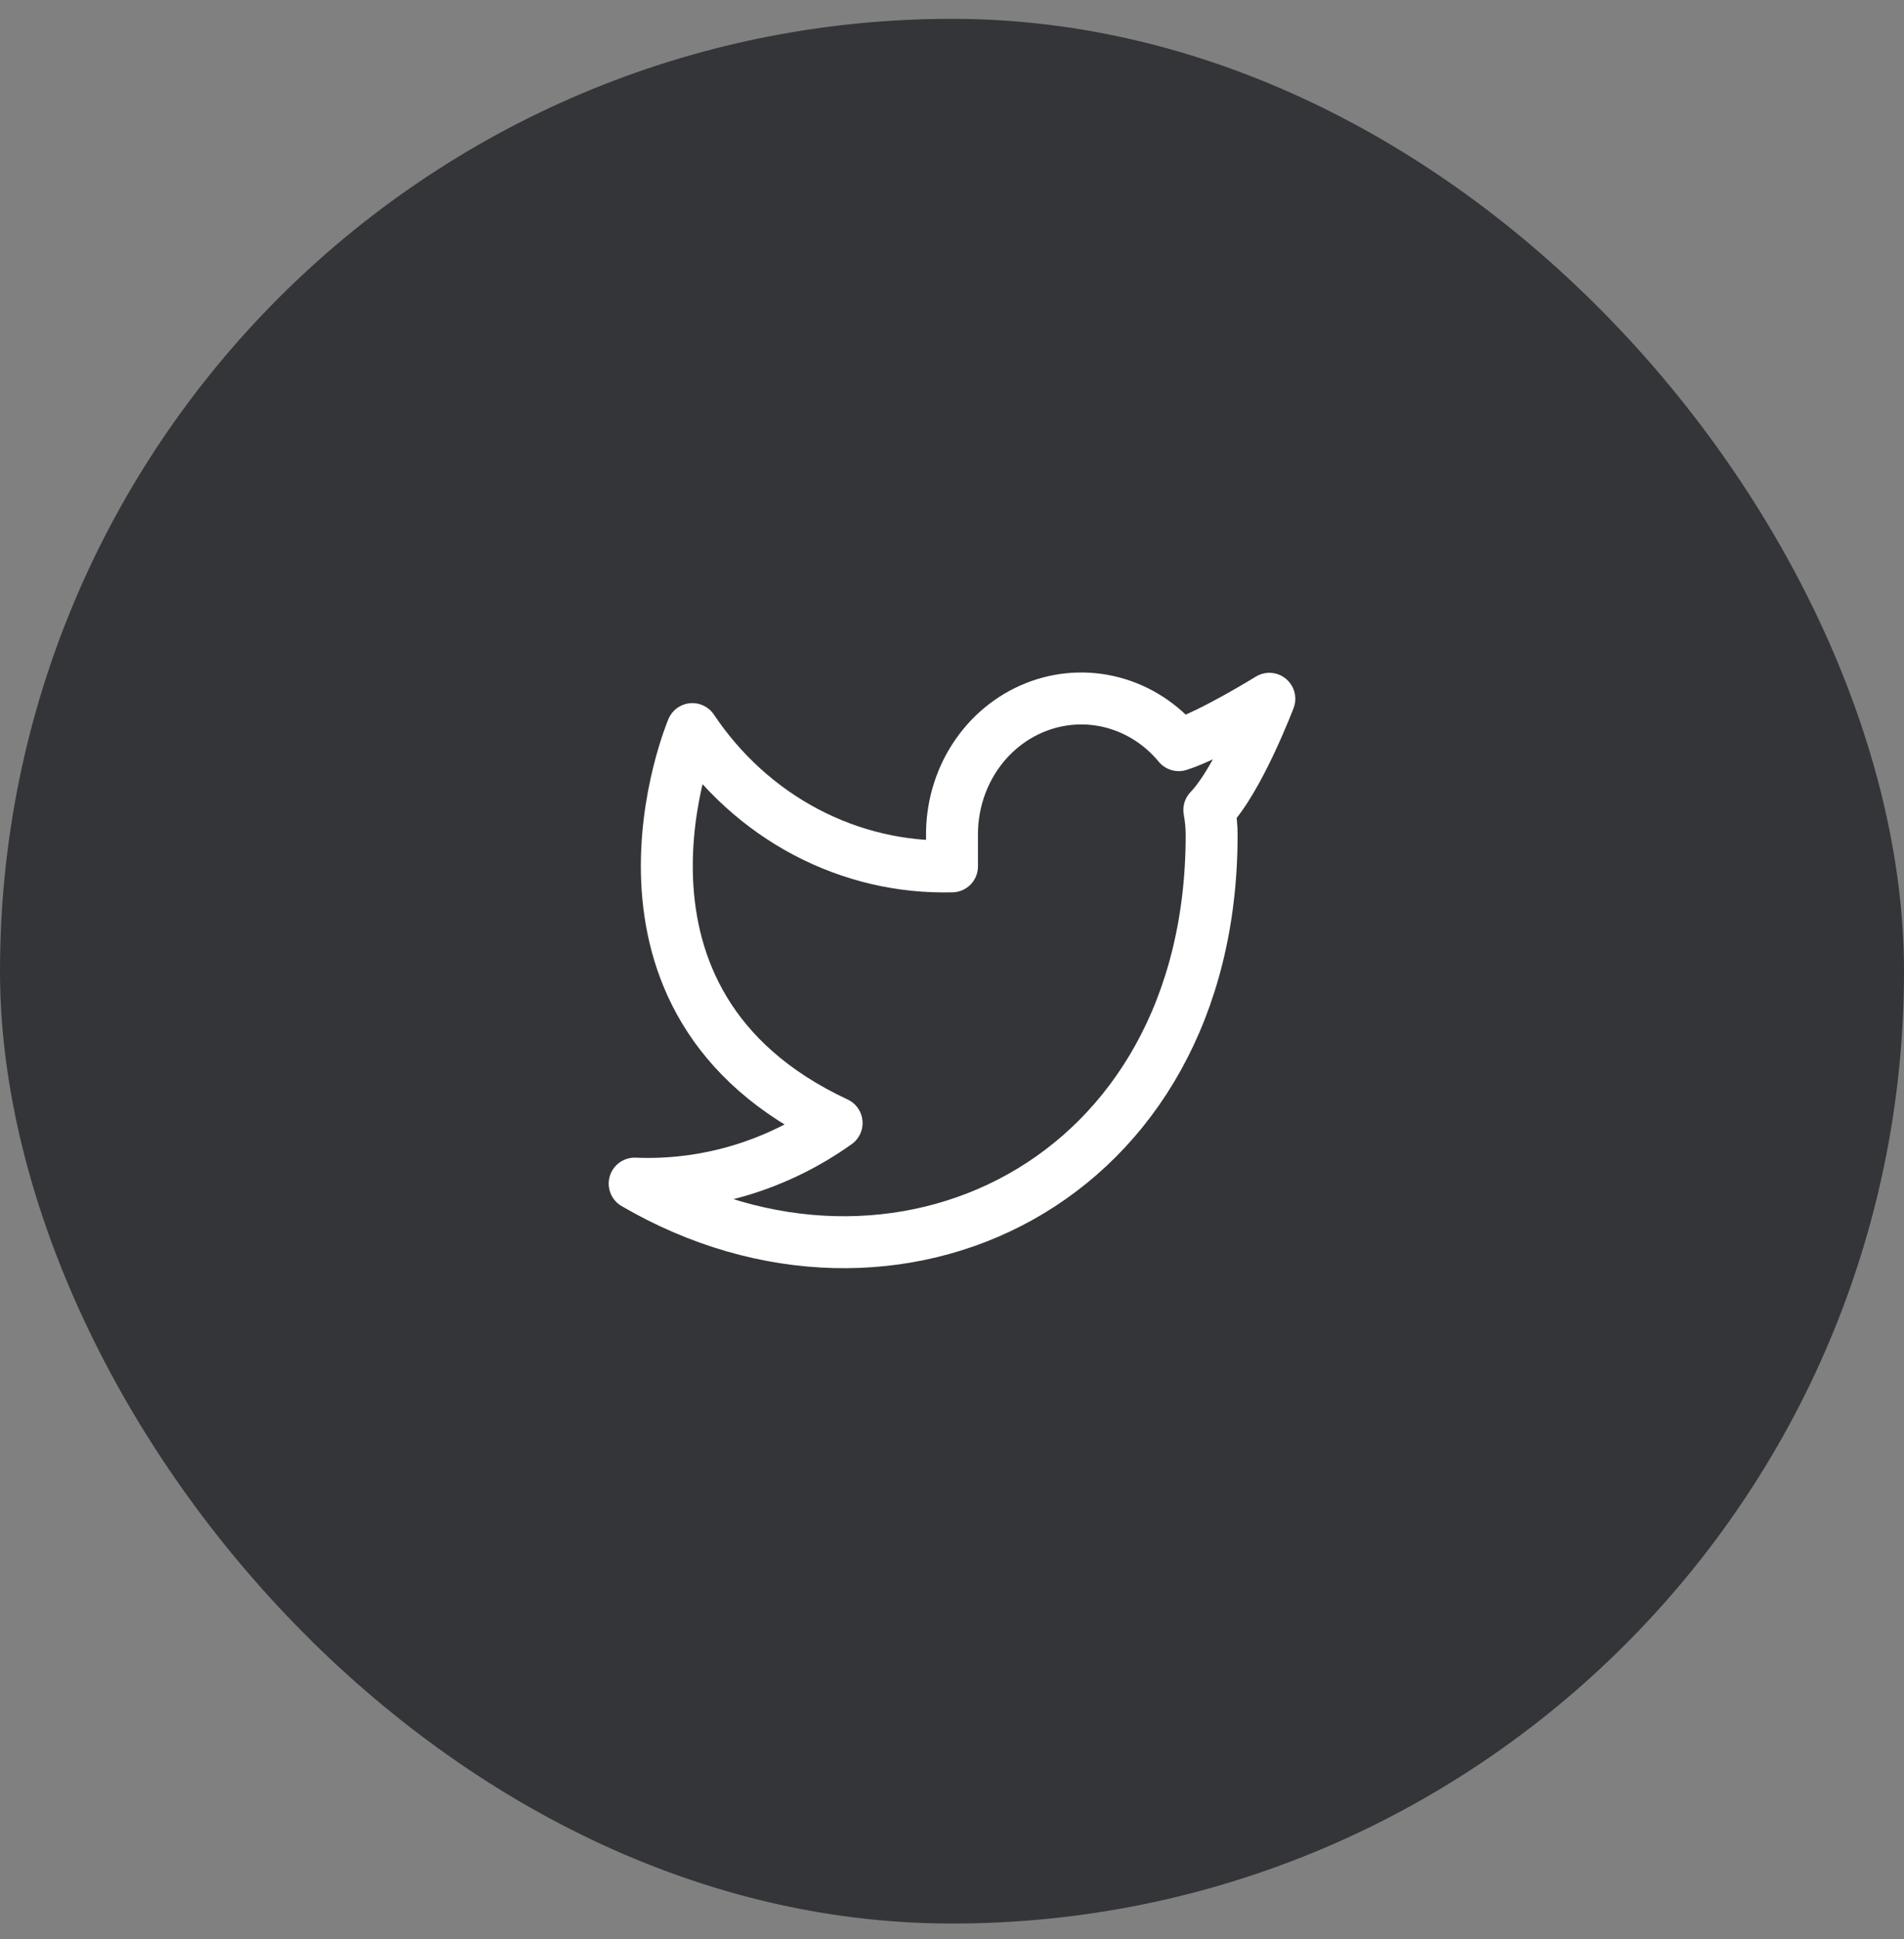 <svg width="55" height="56" viewBox="0 0 55 56" fill="none" xmlns="http://www.w3.org/2000/svg">
<rect x="0" y="0" width="55" height="56" fill="#808080" stroke="none"/>
<rect y="0.544" width="55" height="55" rx="27.5" fill="#343538"/>
<g clip-path="url(#clip0_350_192)">
<path d="M36.667 20.178C36.667 20.178 34.985 21.221 34.05 21.517C33.548 20.911 32.881 20.481 32.139 20.286C31.397 20.091 30.616 20.14 29.902 20.427C29.187 20.713 28.574 21.223 28.144 21.887C27.715 22.552 27.49 23.338 27.5 24.142V25.017C26.035 25.056 24.584 24.715 23.276 24.024C21.967 23.332 20.842 22.312 20 21.053C20 21.053 16.667 28.928 24.167 32.428C22.45 33.651 20.406 34.264 18.333 34.178C25.833 38.553 35 34.178 35 24.115C35 23.872 34.977 23.629 34.933 23.389C35.783 22.509 36.667 20.178 36.667 20.178Z" stroke="white" stroke-width="1.5" stroke-linecap="round" stroke-linejoin="round"/>
</g>
<defs>
<clipPath id="clip0_350_192">
<rect width="20" height="21" fill="white" transform="translate(17.5 17.544)"/>
</clipPath>
</defs>
</svg>
